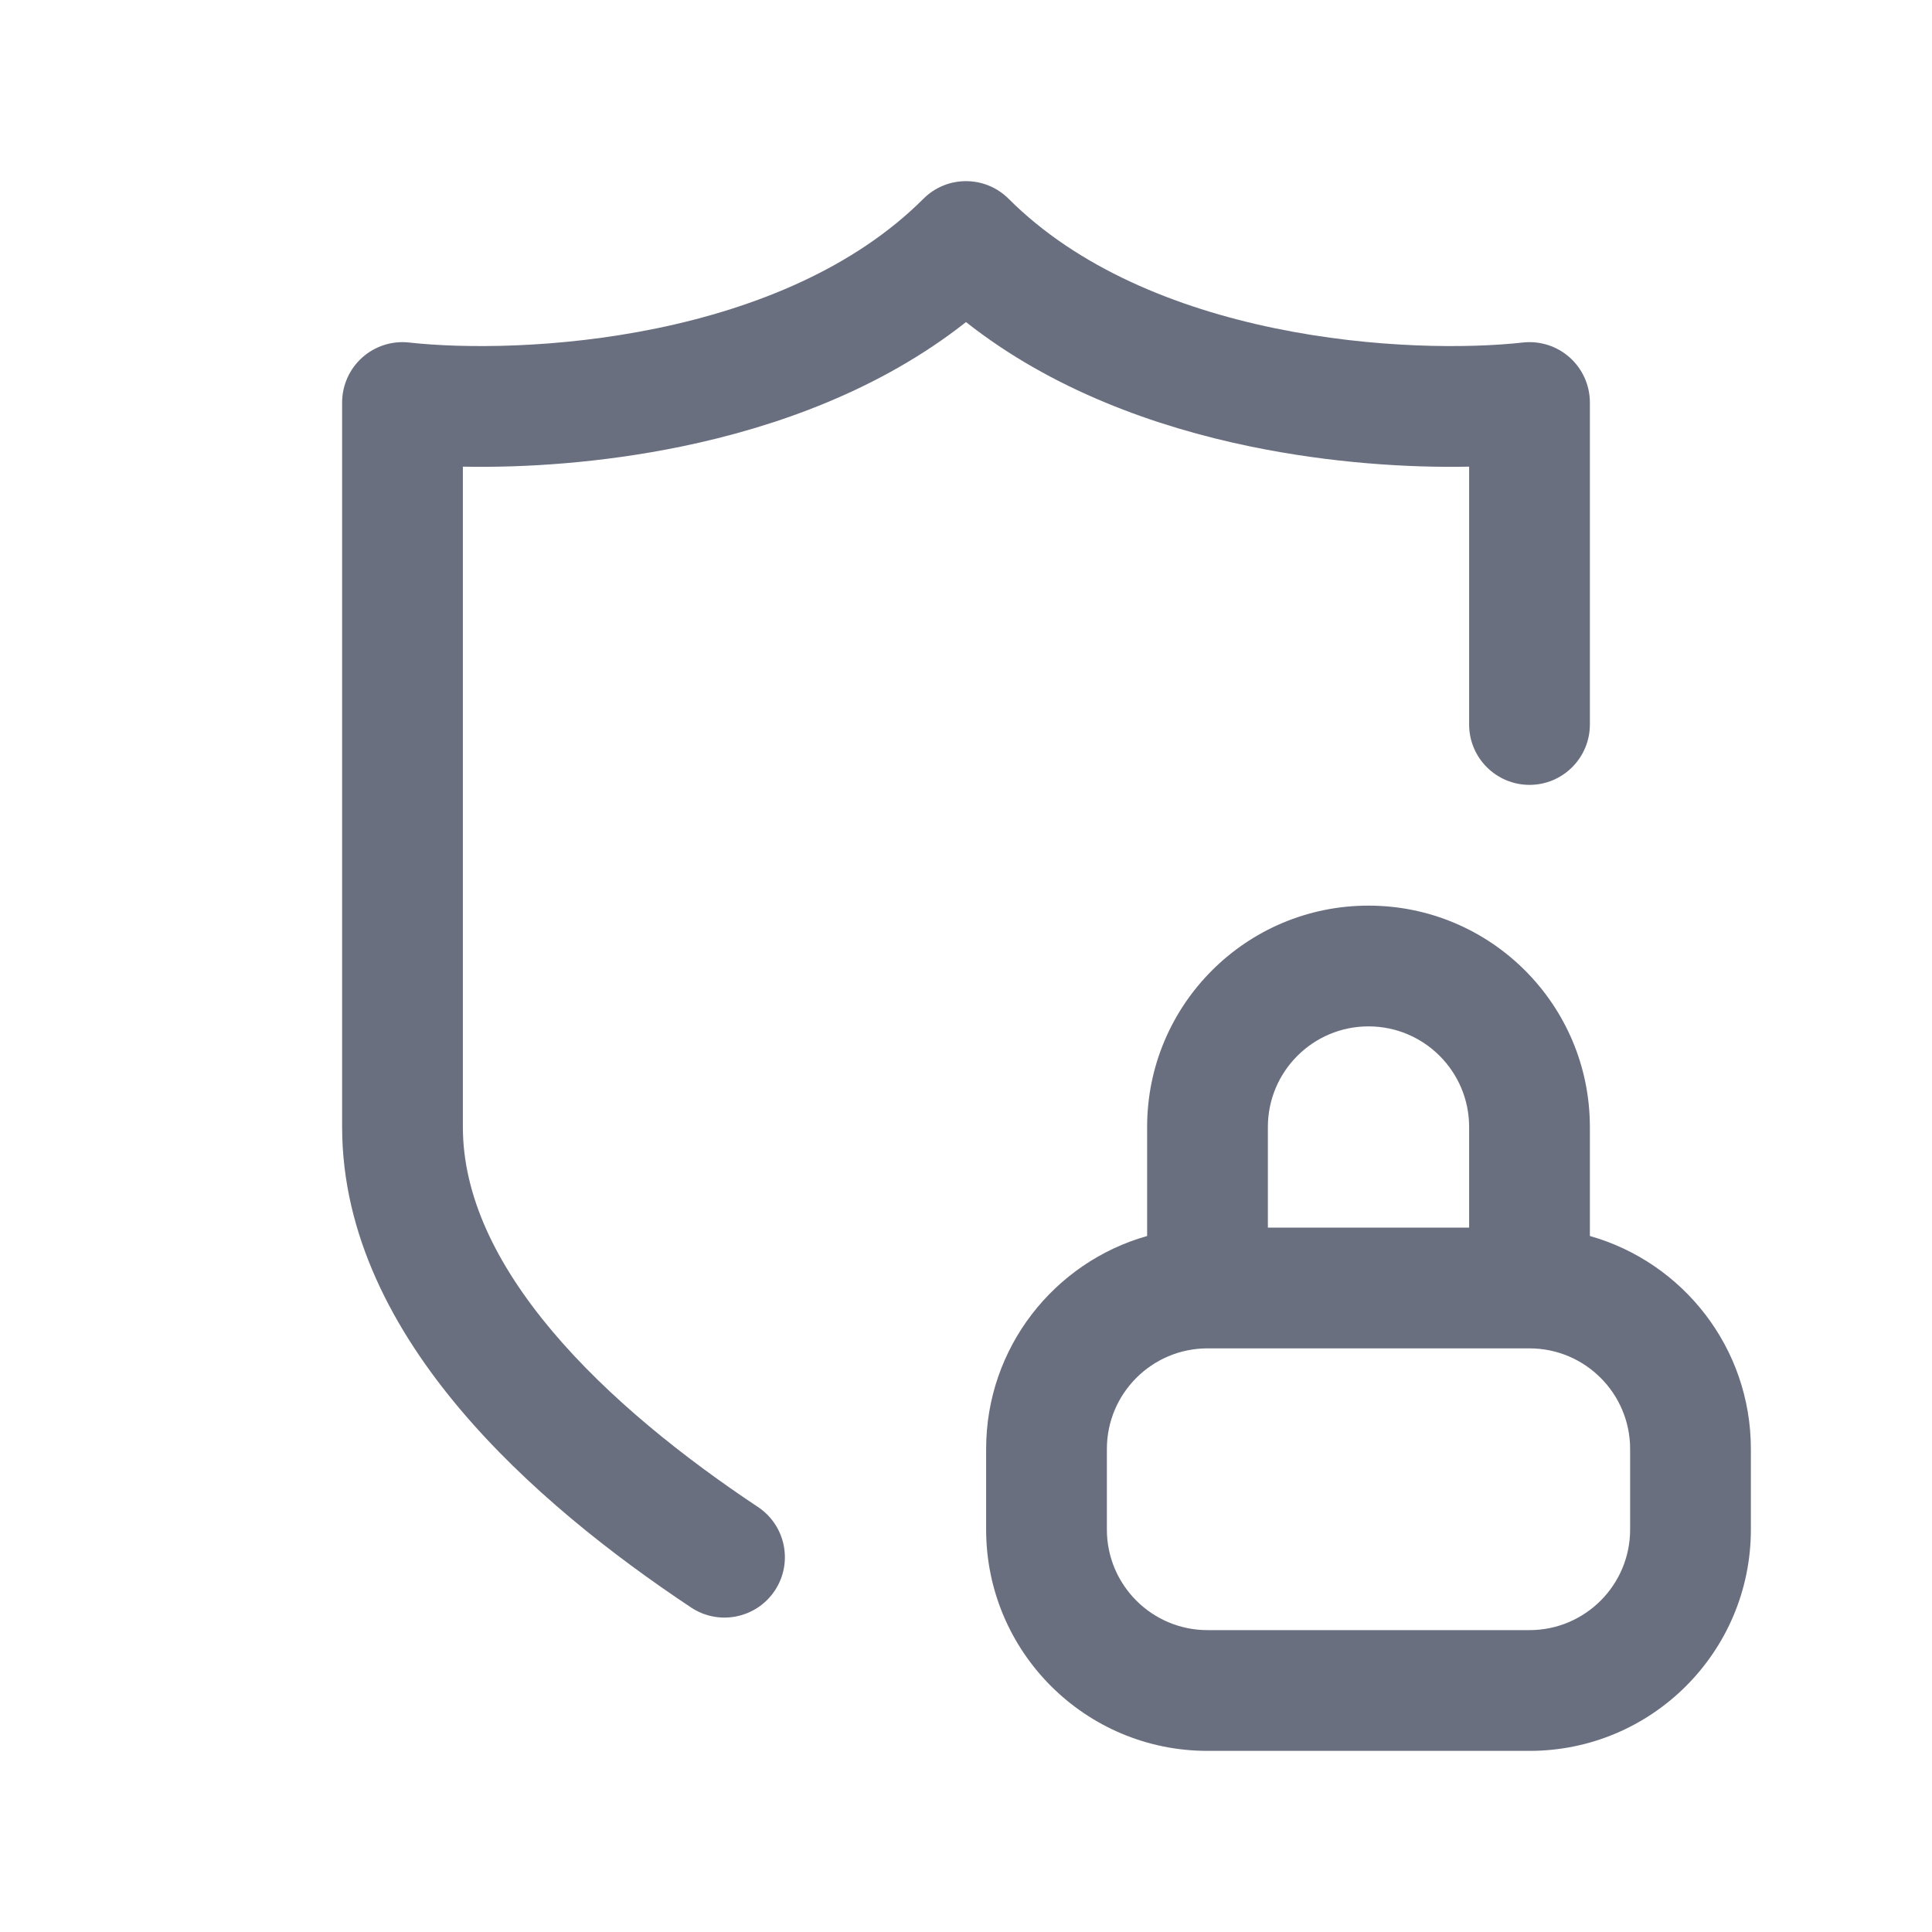 <svg width="24" height="24" viewBox="0 0 24 24" fill="none" xmlns="http://www.w3.org/2000/svg">
<g opacity="0.6">
<path fill-rule="evenodd" clip-rule="evenodd" d="M11.47 2.47C11.763 2.177 12.237 2.177 12.53 2.47C13.387 3.327 14.604 3.823 15.839 4.078C17.069 4.332 18.24 4.33 18.917 4.255C19.129 4.231 19.341 4.299 19.5 4.441C19.659 4.583 19.75 4.787 19.75 5V9C19.75 9.414 19.414 9.75 19 9.75C18.586 9.75 18.25 9.414 18.25 9V5.797C17.484 5.812 16.526 5.751 15.536 5.547C14.352 5.303 13.063 4.84 12 4.001C10.937 4.84 9.648 5.303 8.464 5.547C7.474 5.751 6.516 5.812 5.75 5.797V14C5.75 14.85 6.159 15.704 6.861 16.537C7.56 17.366 8.496 18.109 9.415 18.72C9.76 18.949 9.854 19.414 9.625 19.759C9.395 20.104 8.93 20.198 8.585 19.969C7.604 19.317 6.54 18.484 5.714 17.504C4.891 16.528 4.25 15.341 4.25 14V5C4.25 4.787 4.341 4.583 4.5 4.441C4.659 4.299 4.871 4.231 5.083 4.255C5.76 4.33 6.931 4.332 8.161 4.078C9.396 3.823 10.613 3.327 11.47 2.47Z" fill="#070F2C"/>
<path fill-rule="evenodd" clip-rule="evenodd" d="M17 12.75C16.31 12.75 15.75 13.31 15.75 14V15.25H18.25V14C18.25 13.31 17.69 12.75 17 12.75ZM17 11.25C18.519 11.25 19.75 12.481 19.75 14V15.354C20.904 15.68 21.75 16.741 21.75 18V19C21.75 20.519 20.519 21.75 19 21.75H15C13.481 21.75 12.25 20.519 12.25 19V18C12.25 16.741 13.096 15.68 14.25 15.354V14C14.25 12.481 15.481 11.25 17 11.25ZM15 16.75C14.31 16.75 13.75 17.31 13.75 18V19C13.75 19.69 14.31 20.25 15 20.25H19C19.69 20.25 20.25 19.69 20.25 19V18C20.25 17.31 19.69 16.75 19 16.75H15Z" fill="#070F2C"/>
</g>
</svg>

